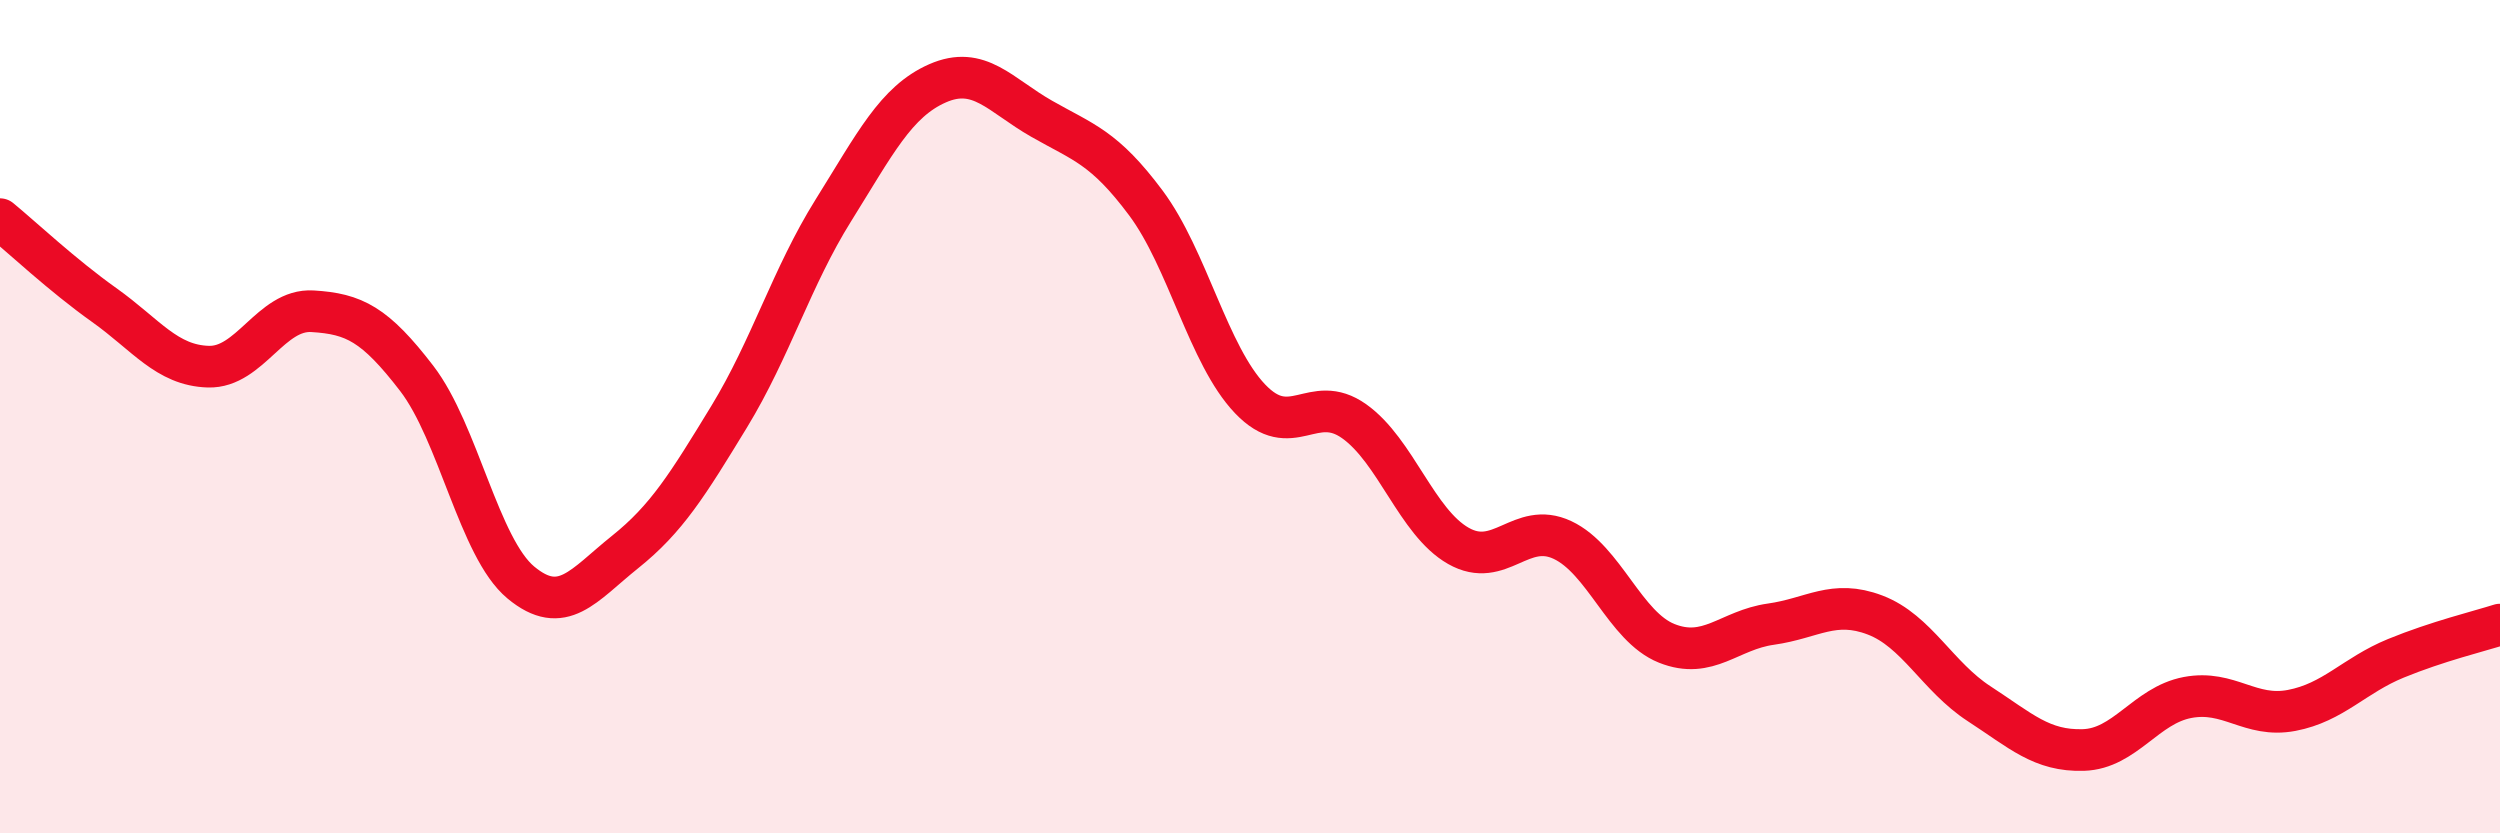 
    <svg width="60" height="20" viewBox="0 0 60 20" xmlns="http://www.w3.org/2000/svg">
      <path
        d="M 0,5.26 C 0.5,5.67 1.5,6.61 2.5,7.32 C 3.5,8.03 4,8.77 5,8.8 C 6,8.83 6.5,7.41 7.5,7.47 C 8.5,7.53 9,7.78 10,9.08 C 11,10.38 11.5,13.15 12.5,13.98 C 13.5,14.81 14,14.05 15,13.25 C 16,12.45 16.5,11.64 17.5,10 C 18.5,8.36 19,6.65 20,5.05 C 21,3.45 21.5,2.44 22.5,2 C 23.5,1.56 24,2.28 25,2.85 C 26,3.42 26.5,3.53 27.5,4.87 C 28.5,6.21 29,8.52 30,9.57 C 31,10.62 31.5,9.4 32.5,10.11 C 33.5,10.82 34,12.53 35,13.1 C 36,13.67 36.5,12.49 37.5,12.96 C 38.5,13.43 39,15.04 40,15.44 C 41,15.84 41.5,15.12 42.5,14.98 C 43.5,14.84 44,14.38 45,14.76 C 46,15.14 46.5,16.24 47.5,16.89 C 48.5,17.54 49,18.03 50,18 C 51,17.97 51.5,16.93 52.5,16.74 C 53.5,16.55 54,17.24 55,17.05 C 56,16.86 56.5,16.21 57.5,15.8 C 58.5,15.39 59.5,15.15 60,14.99L60 20L0 20Z"
        fill="#EB0A25"
        opacity="0.1"
        stroke-linecap="round"
        stroke-linejoin="round"
      />
      <path
        d="M 0,5.26 C 0.5,5.67 1.5,6.61 2.5,7.32 C 3.5,8.03 4,8.77 5,8.8 C 6,8.83 6.5,7.41 7.5,7.47 C 8.5,7.53 9,7.78 10,9.08 C 11,10.38 11.5,13.15 12.5,13.98 C 13.5,14.81 14,14.05 15,13.25 C 16,12.45 16.5,11.64 17.5,10 C 18.5,8.36 19,6.65 20,5.05 C 21,3.45 21.5,2.44 22.5,2 C 23.5,1.56 24,2.28 25,2.85 C 26,3.42 26.5,3.53 27.5,4.87 C 28.5,6.21 29,8.52 30,9.57 C 31,10.62 31.5,9.4 32.5,10.11 C 33.5,10.82 34,12.53 35,13.1 C 36,13.67 36.5,12.49 37.5,12.96 C 38.5,13.43 39,15.04 40,15.44 C 41,15.84 41.5,15.12 42.5,14.98 C 43.5,14.84 44,14.38 45,14.76 C 46,15.14 46.5,16.24 47.5,16.89 C 48.5,17.54 49,18.03 50,18 C 51,17.97 51.5,16.93 52.5,16.74 C 53.5,16.55 54,17.24 55,17.05 C 56,16.86 56.5,16.21 57.5,15.8 C 58.5,15.39 59.5,15.15 60,14.99"
        stroke="#EB0A25"
        stroke-width="1"
        fill="none"
        stroke-linecap="round"
        stroke-linejoin="round"
      />
    </svg>
  